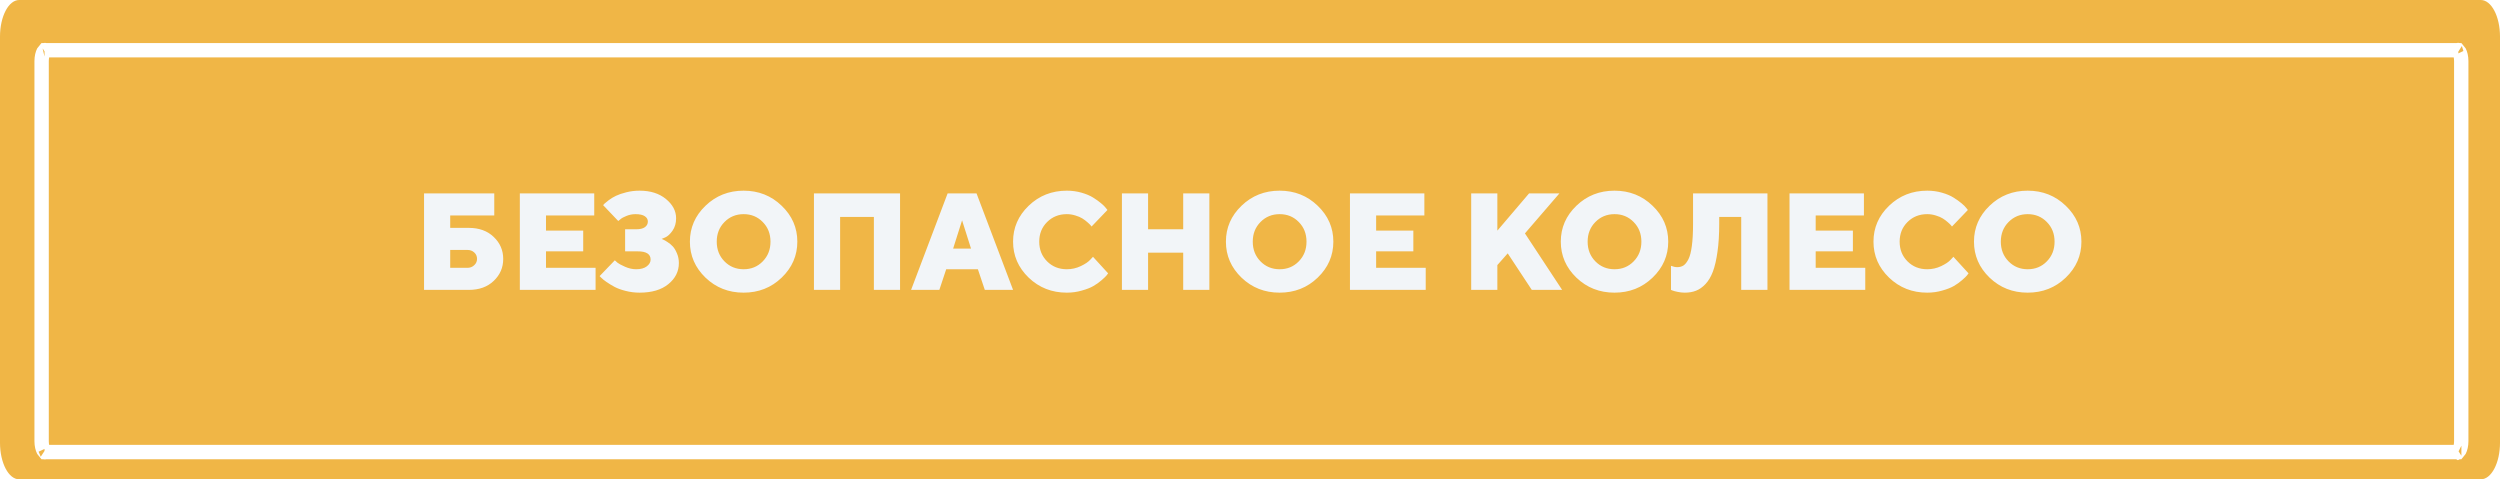 <?xml version="1.0" encoding="UTF-8"?> <svg xmlns="http://www.w3.org/2000/svg" width="871" height="167" viewBox="0 0 871 167" fill="none"> <path d="M864.305 0H6.695C2.997 0 0 5.712 0 12.758V154.242C0 161.288 2.997 167 6.695 167H864.305C868.003 167 871 161.288 871 154.242V12.758C871 5.712 868.003 0 864.305 0Z" fill="#F0B646"></path> <g filter="url(#filter0_i)"> <path d="M14.5 17.303C14.5 15.883 14.807 14.721 15.181 14.005C15.329 13.723 15.446 13.574 15.517 13.5H856.483C856.554 13.574 856.671 13.723 856.819 14.005C857.193 14.721 857.5 15.883 857.5 17.303V149.697C857.5 151.117 857.193 152.279 856.819 152.995C856.671 153.277 856.554 153.426 856.483 153.5H15.517C15.446 153.426 15.329 153.277 15.181 152.995C14.807 152.279 14.5 151.117 14.5 149.697V17.303ZM15.594 13.436C15.595 13.437 15.586 13.444 15.569 13.452C15.585 13.439 15.594 13.435 15.594 13.436ZM856.406 13.436C856.406 13.435 856.415 13.439 856.431 13.452C856.414 13.444 856.405 13.437 856.406 13.436ZM856.406 153.564C856.404 153.563 856.412 153.557 856.431 153.548C856.416 153.56 856.407 153.564 856.406 153.564ZM15.594 153.564C15.594 153.565 15.585 153.561 15.569 153.548C15.586 153.556 15.595 153.563 15.594 153.564Z" stroke="white" stroke-width="5"></path> </g> <path d="M156.852 93.312H162.852C163.773 93.312 164.562 93.008 165.219 92.398C165.875 91.789 166.203 91.055 166.203 90.195C166.203 89.305 165.883 88.562 165.242 87.969C164.602 87.375 163.805 87.078 162.852 87.078H156.852V93.312ZM163.32 101H147.734V67.391H172.203V75.078H156.852V79.391H163.32C166.93 79.391 169.828 80.445 172.016 82.555C174.219 84.648 175.32 87.203 175.32 90.219C175.32 93.219 174.219 95.766 172.016 97.859C169.828 99.953 166.93 101 163.32 101ZM190.227 93.312H207.5V101H181.109V67.391H207.031V75.078H190.227V80.352H203.188V87.57H190.227V93.312ZM230.516 83.234C230.672 83.297 230.883 83.391 231.148 83.516C231.43 83.625 231.914 83.906 232.602 84.359C233.289 84.797 233.898 85.305 234.43 85.883C234.961 86.461 235.438 87.266 235.859 88.297C236.297 89.312 236.516 90.43 236.516 91.648C236.516 94.555 235.297 97 232.859 98.984C230.438 100.969 227.094 101.961 222.828 101.961C221.172 101.961 219.555 101.758 217.977 101.352C216.414 100.961 215.109 100.484 214.062 99.922C213.031 99.359 212.109 98.797 211.297 98.234C210.484 97.672 209.883 97.188 209.492 96.781L208.906 96.195L214.203 90.688C214.422 90.906 214.742 91.195 215.164 91.555C215.602 91.898 216.469 92.359 217.766 92.938C219.062 93.516 220.352 93.805 221.633 93.805C223.227 93.805 224.461 93.469 225.336 92.797C226.227 92.125 226.672 91.336 226.672 90.43C226.672 88.508 225.156 87.555 222.125 87.57H217.789V79.883H221.633C223.008 79.883 224.031 79.633 224.703 79.133C225.375 78.633 225.711 77.984 225.711 77.188C225.711 76.422 225.359 75.805 224.656 75.336C223.953 74.852 222.867 74.609 221.398 74.609C220.336 74.609 219.297 74.812 218.281 75.219C217.281 75.609 216.562 76.008 216.125 76.414L215.398 77L210.125 71.469C210.219 71.344 210.375 71.172 210.594 70.953C210.812 70.734 211.312 70.328 212.094 69.734C212.891 69.141 213.734 68.633 214.625 68.211C215.531 67.773 216.727 67.367 218.211 66.992C219.695 66.617 221.234 66.43 222.828 66.43C226.609 66.43 229.672 67.398 232.016 69.336C234.375 71.273 235.555 73.508 235.555 76.039C235.555 77.742 235.133 79.195 234.289 80.398C233.445 81.586 232.602 82.359 231.758 82.719L230.516 83.234ZM252.406 77.352C250.609 79.164 249.711 81.445 249.711 84.195C249.711 86.945 250.609 89.234 252.406 91.062C254.203 92.891 256.43 93.805 259.086 93.805C261.742 93.805 263.961 92.891 265.742 91.062C267.539 89.234 268.438 86.945 268.438 84.195C268.438 81.445 267.539 79.164 265.742 77.352C263.961 75.523 261.742 74.609 259.086 74.609C256.43 74.609 254.203 75.523 252.406 77.352ZM272.328 71.68C275.969 75.164 277.789 79.336 277.789 84.195C277.789 89.055 275.969 93.234 272.328 96.734C268.703 100.219 264.281 101.961 259.062 101.961C253.859 101.961 249.438 100.219 245.797 96.734C242.172 93.234 240.359 89.055 240.359 84.195C240.359 79.336 242.172 75.164 245.797 71.68C249.438 68.18 253.859 66.43 259.062 66.43C264.281 66.43 268.703 68.18 272.328 71.68ZM313.578 67.391V101H304.461V75.57H292.695V101H283.578V67.391H313.578ZM338.305 86.609L335.188 76.766L332.07 86.609H338.305ZM340.695 93.805H329.656L327.266 101H317.422L330.148 67.391H340.227L352.953 101H343.109L340.695 93.805ZM364.812 77.352C362.984 79.164 362.07 81.445 362.07 84.195C362.07 86.945 362.984 89.234 364.812 91.062C366.641 92.891 368.93 93.805 371.68 93.805C373.383 93.805 374.992 93.445 376.508 92.727C378.023 92.008 379.117 91.281 379.789 90.547L380.797 89.469L386.07 95.234C385.945 95.422 385.758 95.672 385.508 95.984C385.273 96.281 384.711 96.82 383.82 97.602C382.945 98.367 381.992 99.047 380.961 99.641C379.945 100.234 378.594 100.766 376.906 101.234C375.234 101.719 373.492 101.961 371.68 101.961C366.461 101.961 362.031 100.219 358.391 96.734C354.766 93.234 352.953 89.055 352.953 84.195C352.953 79.336 354.766 75.164 358.391 71.68C362.031 68.18 366.461 66.43 371.68 66.43C373.477 66.43 375.188 66.664 376.812 67.133C378.438 67.602 379.773 68.164 380.82 68.82C381.883 69.477 382.805 70.133 383.586 70.789C384.383 71.445 384.953 72.008 385.297 72.477L385.836 73.156L380.305 78.922C380.211 78.797 380.086 78.641 379.93 78.453C379.773 78.25 379.414 77.906 378.852 77.422C378.289 76.922 377.703 76.484 377.094 76.109C376.484 75.719 375.68 75.375 374.68 75.078C373.695 74.766 372.695 74.609 371.68 74.609C368.93 74.609 366.641 75.523 364.812 77.352ZM421.344 67.391V101H412.227V88.039H399.992V101H390.875V67.391H399.992V79.883H412.227V67.391H421.344ZM439.156 77.352C437.359 79.164 436.461 81.445 436.461 84.195C436.461 86.945 437.359 89.234 439.156 91.062C440.953 92.891 443.18 93.805 445.836 93.805C448.492 93.805 450.711 92.891 452.492 91.062C454.289 89.234 455.188 86.945 455.188 84.195C455.188 81.445 454.289 79.164 452.492 77.352C450.711 75.523 448.492 74.609 445.836 74.609C443.18 74.609 440.953 75.523 439.156 77.352ZM459.078 71.68C462.719 75.164 464.539 79.336 464.539 84.195C464.539 89.055 462.719 93.234 459.078 96.734C455.453 100.219 451.031 101.961 445.812 101.961C440.609 101.961 436.188 100.219 432.547 96.734C428.922 93.234 427.109 89.055 427.109 84.195C427.109 79.336 428.922 75.164 432.547 71.68C436.188 68.18 440.609 66.43 445.812 66.43C451.031 66.43 455.453 68.18 459.078 71.68ZM479.445 93.312H496.719V101H470.328V67.391H496.25V75.078H479.445V80.352H492.406V87.57H479.445V93.312ZM525.289 88.273L521.68 92.352V101H512.562V67.391H521.68V80.352L532.719 67.391H543.289L531.289 81.312L544.25 101H533.68L525.289 88.273ZM555.828 77.352C554.031 79.164 553.133 81.445 553.133 84.195C553.133 86.945 554.031 89.234 555.828 91.062C557.625 92.891 559.852 93.805 562.508 93.805C565.164 93.805 567.383 92.891 569.164 91.062C570.961 89.234 571.859 86.945 571.859 84.195C571.859 81.445 570.961 79.164 569.164 77.352C567.383 75.523 565.164 74.609 562.508 74.609C559.852 74.609 557.625 75.523 555.828 77.352ZM575.75 71.68C579.391 75.164 581.211 79.336 581.211 84.195C581.211 89.055 579.391 93.234 575.75 96.734C572.125 100.219 567.703 101.961 562.484 101.961C557.281 101.961 552.859 100.219 549.219 96.734C545.594 93.234 543.781 89.055 543.781 84.195C543.781 79.336 545.594 75.164 549.219 71.68C552.859 68.18 557.281 66.43 562.484 66.43C567.703 66.43 572.125 68.18 575.75 71.68ZM615.781 67.391V101H606.641V75.57H598.977V77.961C598.977 81.68 598.773 84.938 598.367 87.734C597.977 90.531 597.445 92.828 596.773 94.625C596.102 96.406 595.242 97.852 594.195 98.961C593.148 100.07 592.047 100.844 590.891 101.281C589.75 101.734 588.445 101.961 586.977 101.961C586.18 101.961 585.375 101.875 584.562 101.703C583.766 101.547 583.164 101.391 582.758 101.234L582.172 101V92.609C582.969 92.922 583.688 93.078 584.328 93.078C585.188 93.078 585.922 92.883 586.531 92.492C587.141 92.086 587.711 91.367 588.242 90.336C588.773 89.289 589.172 87.742 589.438 85.695C589.719 83.648 589.859 81.086 589.859 78.008V67.391H615.781ZM632.586 93.312H649.859V101H623.469V67.391H649.391V75.078H632.586V80.352H645.547V87.57H632.586V93.312ZM664.578 77.352C662.75 79.164 661.836 81.445 661.836 84.195C661.836 86.945 662.75 89.234 664.578 91.062C666.406 92.891 668.695 93.805 671.445 93.805C673.148 93.805 674.758 93.445 676.273 92.727C677.789 92.008 678.883 91.281 679.555 90.547L680.562 89.469L685.836 95.234C685.711 95.422 685.523 95.672 685.273 95.984C685.039 96.281 684.477 96.82 683.586 97.602C682.711 98.367 681.758 99.047 680.727 99.641C679.711 100.234 678.359 100.766 676.672 101.234C675 101.719 673.258 101.961 671.445 101.961C666.227 101.961 661.797 100.219 658.156 96.734C654.531 93.234 652.719 89.055 652.719 84.195C652.719 79.336 654.531 75.164 658.156 71.68C661.797 68.18 666.227 66.43 671.445 66.43C673.242 66.43 674.953 66.664 676.578 67.133C678.203 67.602 679.539 68.164 680.586 68.82C681.648 69.477 682.57 70.133 683.352 70.789C684.148 71.445 684.719 72.008 685.062 72.477L685.602 73.156L680.07 78.922C679.977 78.797 679.852 78.641 679.695 78.453C679.539 78.25 679.18 77.906 678.617 77.422C678.055 76.922 677.469 76.484 676.859 76.109C676.25 75.719 675.445 75.375 674.445 75.078C673.461 74.766 672.461 74.609 671.445 74.609C668.695 74.609 666.406 75.523 664.578 77.352ZM699.781 77.352C697.984 79.164 697.086 81.445 697.086 84.195C697.086 86.945 697.984 89.234 699.781 91.062C701.578 92.891 703.805 93.805 706.461 93.805C709.117 93.805 711.336 92.891 713.117 91.062C714.914 89.234 715.812 86.945 715.812 84.195C715.812 81.445 714.914 79.164 713.117 77.352C711.336 75.523 709.117 74.609 706.461 74.609C703.805 74.609 701.578 75.523 699.781 77.352ZM719.703 71.68C723.344 75.164 725.164 79.336 725.164 84.195C725.164 89.055 723.344 93.234 719.703 96.734C716.078 100.219 711.656 101.961 706.438 101.961C701.234 101.961 696.812 100.219 693.172 96.734C689.547 93.234 687.734 89.055 687.734 84.195C687.734 79.336 689.547 75.164 693.172 71.68C696.812 68.18 701.234 66.43 706.438 66.43C711.656 66.43 716.078 68.18 719.703 71.68Z" fill="#F2F5F8"></path> <defs> <filter id="filter0_i" x="12" y="11" width="848" height="149" filterUnits="userSpaceOnUse" color-interpolation-filters="sRGB"> <feFlood flood-opacity="0" result="BackgroundImageFix"></feFlood> <feBlend mode="normal" in="SourceGraphic" in2="BackgroundImageFix" result="shape"></feBlend> <feColorMatrix in="SourceAlpha" type="matrix" values="0 0 0 0 0 0 0 0 0 0 0 0 0 0 0 0 0 0 127 0" result="hardAlpha"></feColorMatrix> <feOffset dy="4"></feOffset> <feGaussianBlur stdDeviation="2"></feGaussianBlur> <feComposite in2="hardAlpha" operator="arithmetic" k2="-1" k3="1"></feComposite> <feColorMatrix type="matrix" values="0 0 0 0 0 0 0 0 0 0 0 0 0 0 0 0 0 0 0.1 0"></feColorMatrix> <feBlend mode="normal" in2="shape" result="effect1_innerShadow"></feBlend> </filter> </defs> </svg> 